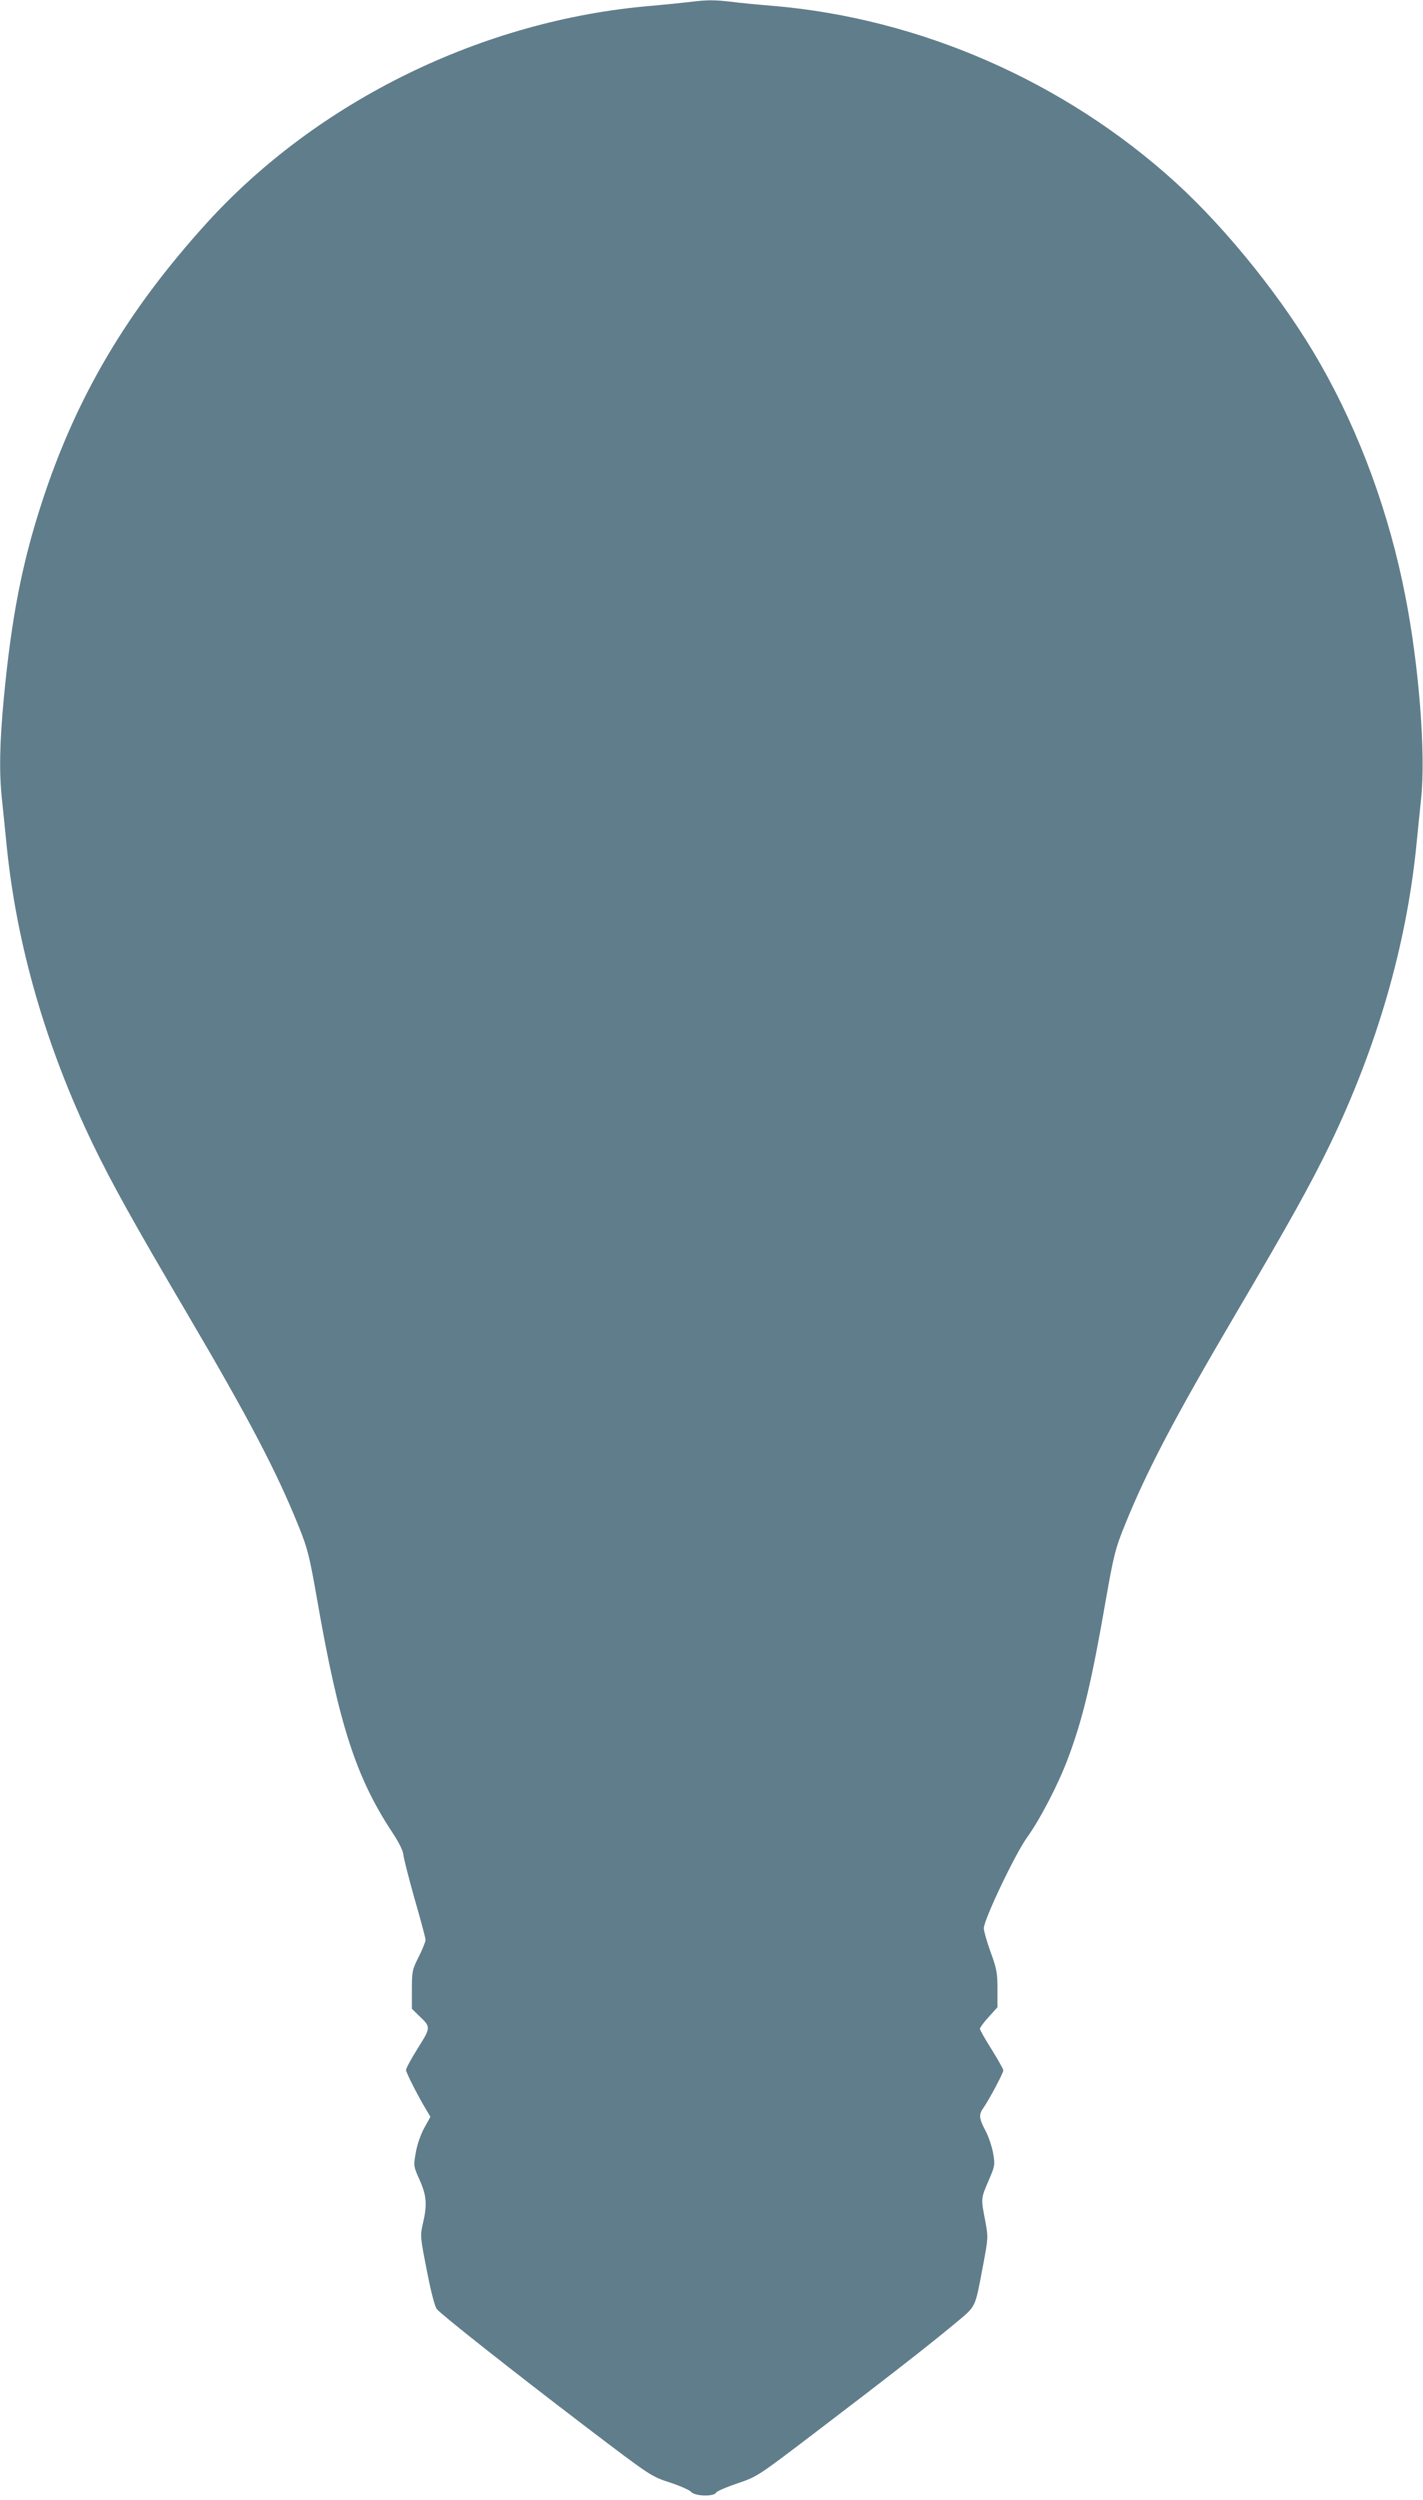 <?xml version="1.0" standalone="no"?>
<!DOCTYPE svg PUBLIC "-//W3C//DTD SVG 20010904//EN"
 "http://www.w3.org/TR/2001/REC-SVG-20010904/DTD/svg10.dtd">
<svg version="1.0" xmlns="http://www.w3.org/2000/svg"
 width="729pt" height="1280pt" viewBox="0 0 729 1280"
 preserveAspectRatio="xMidYMid meet">
<g transform="translate(0,1280) scale(0.1,-0.1)"
fill="#607d8b" stroke="none">
<path d="M3535 12790 c-33 -4 -123 -13 -200 -20 -861 -72 -1707 -486 -2276
-1112 -410 -452 -671 -894 -847 -1438 -100 -309 -153 -583 -192 -990 -22 -232
-25 -384 -10 -523 5 -51 17 -161 25 -246 52 -507 201 -1021 439 -1516 99 -205
212 -408 481 -865 319 -542 461 -813 574 -1093 47 -116 56 -152 96 -380 111
-637 199 -908 383 -1187 34 -51 57 -97 58 -115 1 -16 27 -118 57 -225 31 -107
57 -203 57 -213 0 -10 -16 -49 -35 -87 -33 -65 -35 -75 -35 -168 l0 -98 36
-35 c62 -59 62 -59 -5 -166 -34 -54 -61 -104 -61 -113 1 -14 61 -133 106 -207
l19 -32 -32 -58 c-18 -33 -37 -87 -43 -126 -12 -67 -12 -69 20 -140 36 -81 39
-127 16 -225 -14 -60 -13 -67 21 -240 21 -109 41 -184 51 -196 30 -34 389
-317 747 -590 347 -264 350 -266 445 -297 52 -17 102 -39 111 -49 19 -22 115
-25 127 -4 4 8 54 29 110 48 101 34 105 37 394 257 385 293 590 453 716 558
116 97 105 75 148 300 27 144 27 145 11 231 -22 114 -22 112 17 203 33 76 34
81 24 140 -6 34 -23 86 -39 116 -34 64 -36 83 -10 119 29 42 101 177 101 191
0 6 -27 54 -60 107 -33 52 -60 100 -60 106 0 5 20 33 45 60 l45 50 0 93 c0 81
-4 105 -35 189 -19 53 -35 108 -35 122 0 44 161 382 222 466 67 93 162 276
211 409 74 198 119 385 192 806 40 228 49 264 96 380 113 280 255 551 574
1093 269 457 382 660 481 865 238 495 387 1009 439 1516 8 85 20 195 25 246
25 229 -10 683 -81 1043 -82 420 -231 829 -434 1185 -182 321 -476 689 -746
934 -567 514 -1305 837 -2059 901 -74 6 -171 15 -214 21 -89 10 -124 10 -211
-1z"/>
</g>
</svg>
